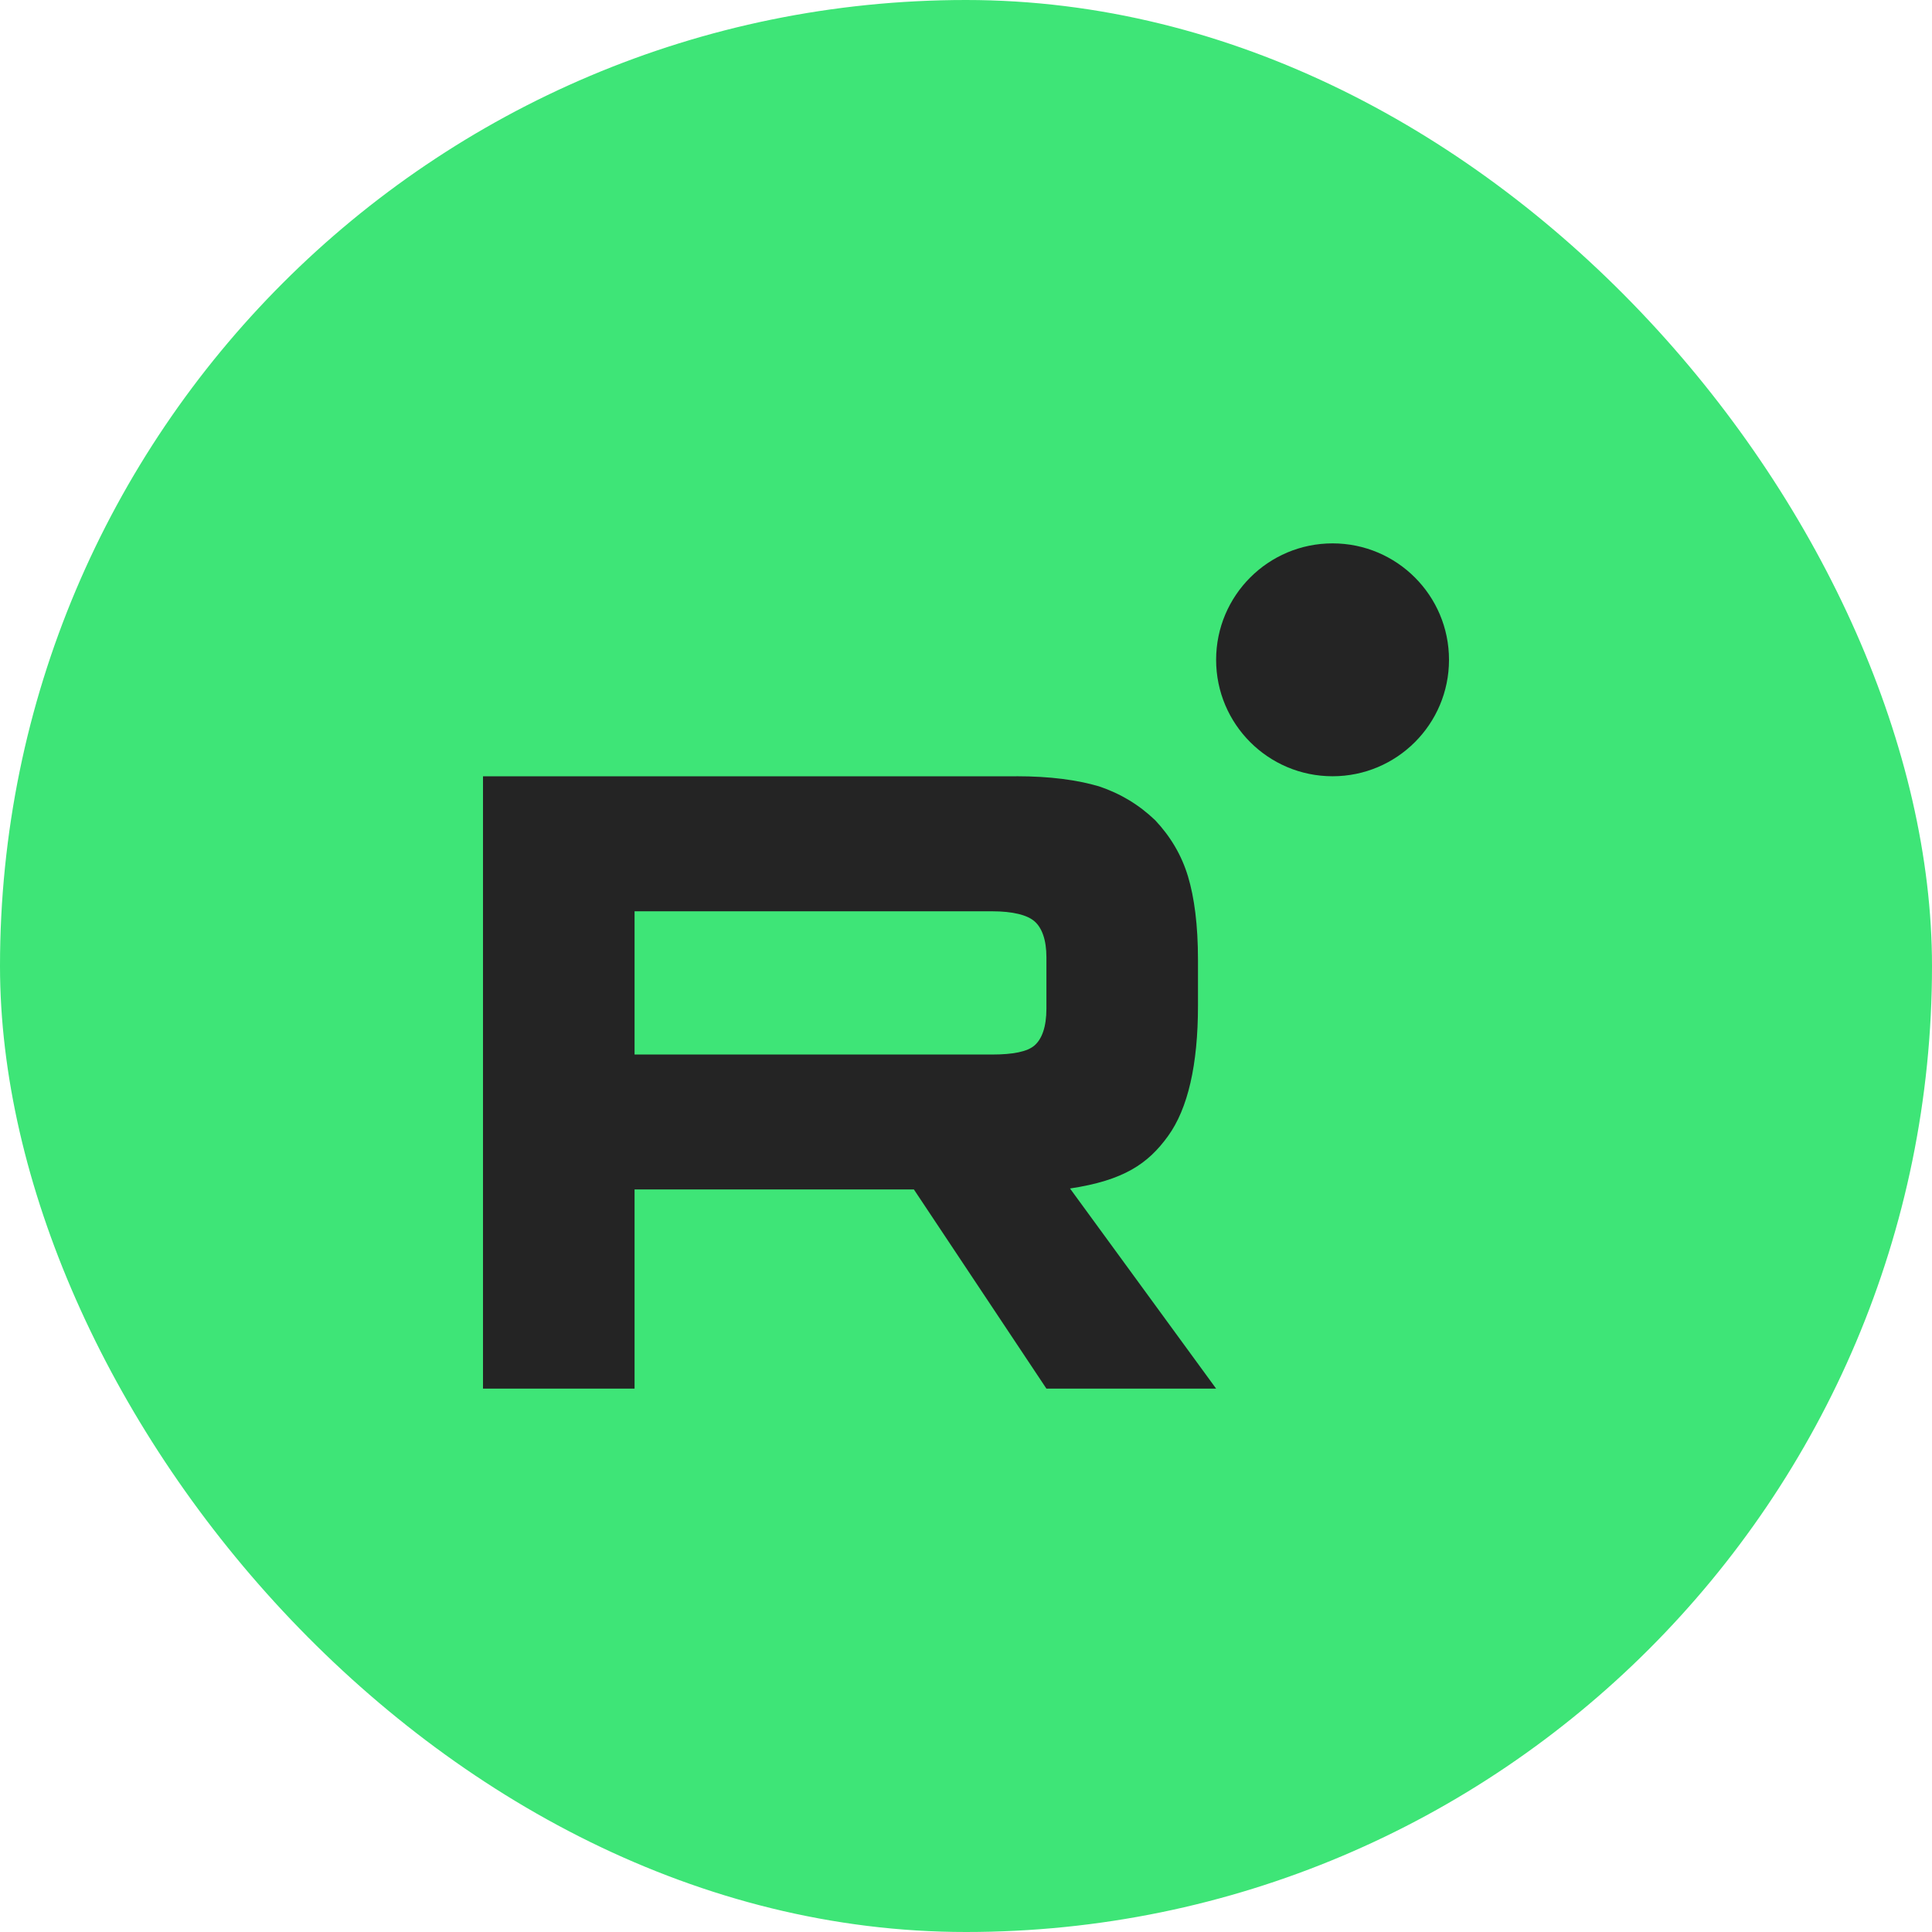 <?xml version="1.0" encoding="UTF-8"?> <svg xmlns="http://www.w3.org/2000/svg" width="56" height="56" viewBox="0 0 56 56" fill="none"><rect width="56" height="56" rx="28" fill="#3EE577"></rect><g clip-path="url(#clip0_230_1416)"><path d="M28.752 30.565H18.393V26.414H28.752C29.357 26.414 29.778 26.521 29.989 26.708C30.2 26.894 30.331 27.24 30.331 27.745V29.235C30.331 29.768 30.2 30.113 29.989 30.3C29.778 30.486 29.357 30.566 28.752 30.566V30.565ZM29.462 22.502H14V40.25H18.393V34.476H26.489L30.331 40.25H35.25L31.015 34.449C32.576 34.214 33.277 33.73 33.855 32.931C34.434 32.133 34.724 30.856 34.724 29.152V27.822C34.724 26.811 34.618 26.013 34.434 25.401C34.249 24.789 33.934 24.256 33.487 23.778C33.014 23.326 32.488 23.007 31.856 22.793C31.224 22.607 30.435 22.5 29.462 22.5V22.502Z" fill="#242424"></path><path d="M38.625 22.5C40.489 22.5 42 20.989 42 19.125C42 17.261 40.489 15.75 38.625 15.75C36.761 15.75 35.25 17.261 35.25 19.125C35.25 20.989 36.761 22.5 38.625 22.5Z" fill="#242424"></path></g><defs><clipPath id="clip0_230_1416"><rect width="28" height="24.5" fill="white" transform="translate(14 15.75)"></rect></clipPath></defs></svg> 